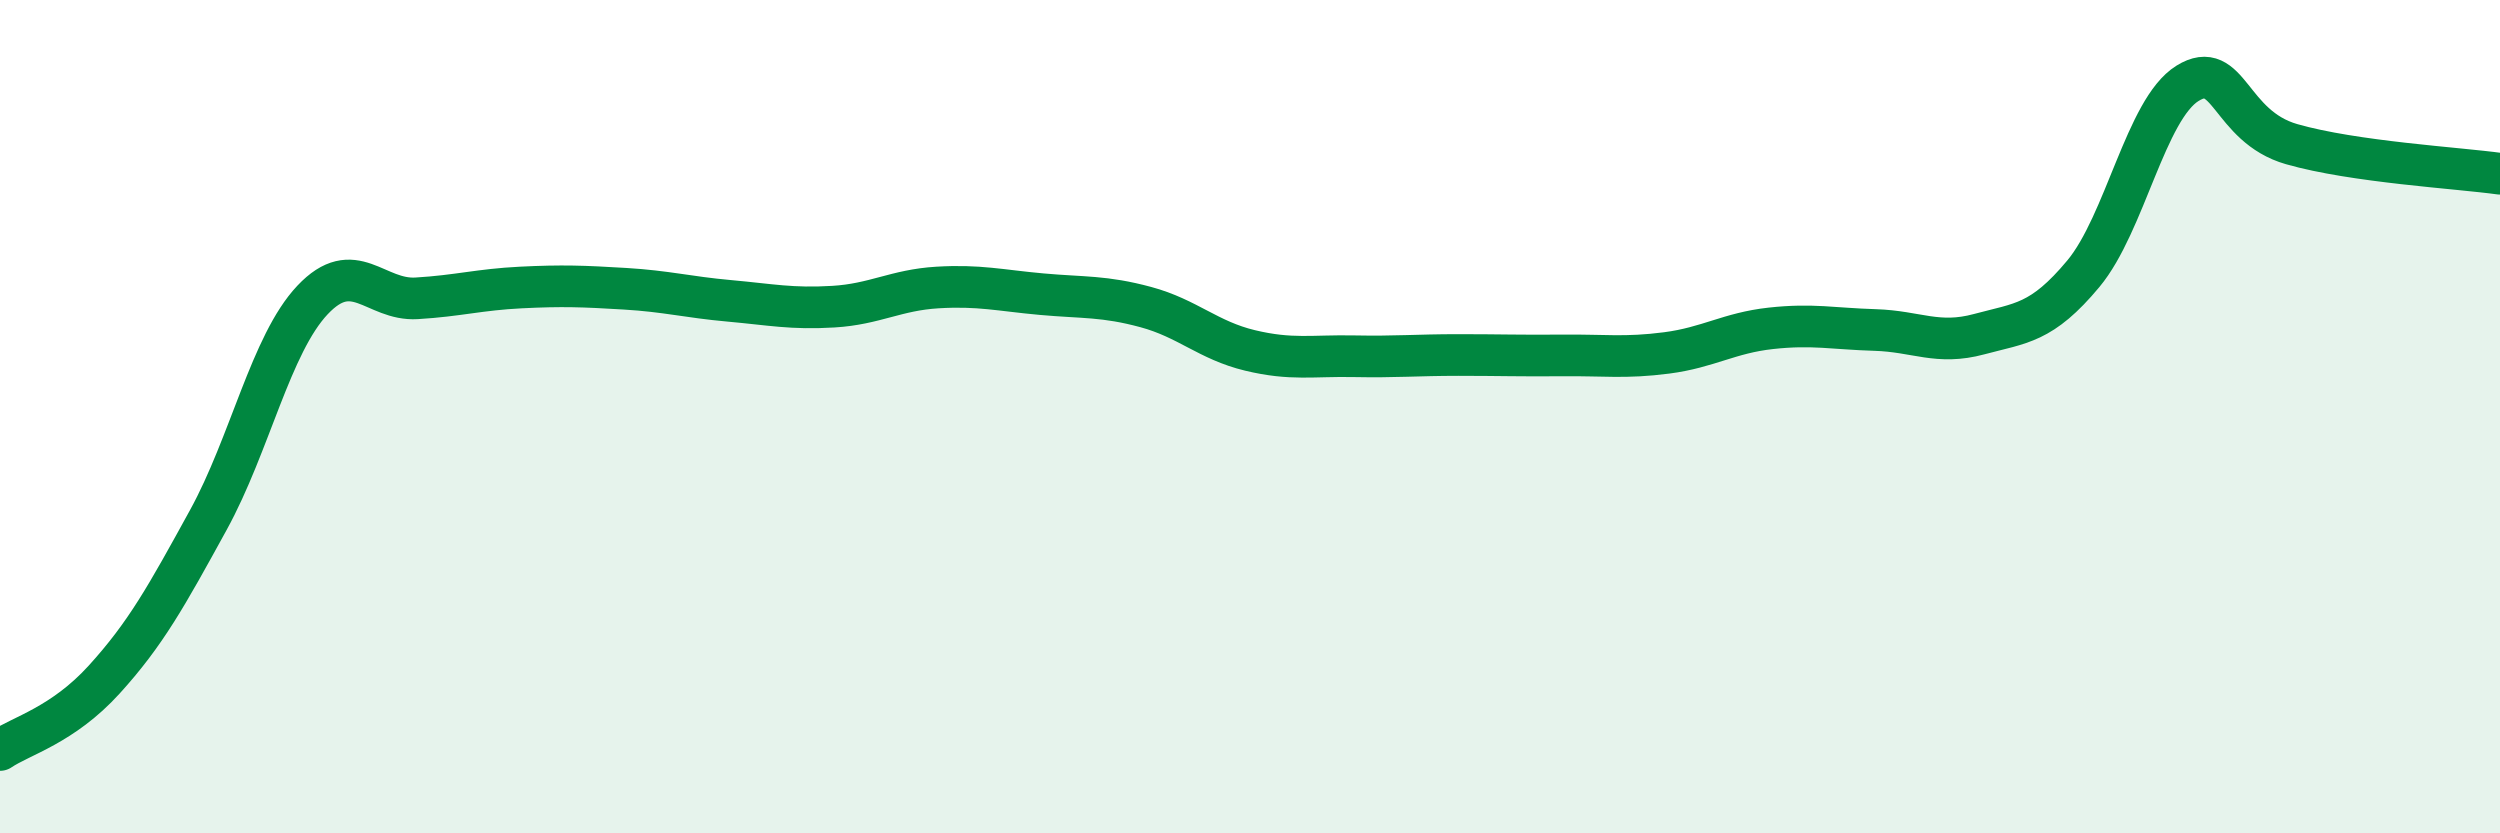 
    <svg width="60" height="20" viewBox="0 0 60 20" xmlns="http://www.w3.org/2000/svg">
      <path
        d="M 0,18 C 0.5,17.66 1.5,17.41 2.5,16.31 C 3.5,15.21 4,14.3 5,12.48 C 6,10.66 6.5,8.26 7.5,7.2 C 8.5,6.14 9,7.22 10,7.16 C 11,7.1 11.5,6.95 12.5,6.9 C 13.5,6.85 14,6.87 15,6.93 C 16,6.99 16.5,7.13 17.5,7.22 C 18.5,7.31 19,7.42 20,7.36 C 21,7.3 21.5,6.96 22.5,6.9 C 23.5,6.84 24,6.97 25,7.06 C 26,7.15 26.5,7.1 27.5,7.37 C 28.5,7.64 29,8.17 30,8.41 C 31,8.65 31.5,8.53 32.5,8.55 C 33.5,8.57 34,8.52 35,8.52 C 36,8.52 36.5,8.54 37.5,8.53 C 38.5,8.52 39,8.6 40,8.47 C 41,8.34 41.5,7.99 42.5,7.88 C 43.5,7.77 44,7.89 45,7.92 C 46,7.95 46.5,8.29 47.5,8.02 C 48.5,7.75 49,7.77 50,6.57 C 51,5.37 51.5,2.62 52.5,2 C 53.5,1.38 53.5,3.03 55,3.46 C 56.5,3.89 59,4.03 60,4.17L60 20L0 20Z"
        fill="#008740"
        opacity="0.1"
        stroke-linecap="round"
        stroke-linejoin="round"
      />
      <path
        d="M 0,18 C 0.5,17.66 1.5,17.41 2.5,16.31 C 3.5,15.21 4,14.3 5,12.48 C 6,10.66 6.5,8.26 7.5,7.2 C 8.5,6.14 9,7.22 10,7.16 C 11,7.1 11.5,6.95 12.5,6.9 C 13.5,6.85 14,6.87 15,6.93 C 16,6.99 16.5,7.13 17.5,7.22 C 18.5,7.31 19,7.42 20,7.36 C 21,7.3 21.5,6.96 22.5,6.9 C 23.5,6.84 24,6.97 25,7.06 C 26,7.15 26.5,7.1 27.5,7.37 C 28.5,7.64 29,8.17 30,8.41 C 31,8.65 31.5,8.53 32.5,8.55 C 33.5,8.57 34,8.52 35,8.52 C 36,8.52 36.5,8.54 37.5,8.53 C 38.5,8.52 39,8.6 40,8.47 C 41,8.34 41.5,7.99 42.5,7.88 C 43.5,7.77 44,7.89 45,7.92 C 46,7.95 46.5,8.29 47.5,8.02 C 48.5,7.75 49,7.77 50,6.57 C 51,5.37 51.5,2.62 52.5,2 C 53.5,1.38 53.5,3.03 55,3.46 C 56.5,3.89 59,4.03 60,4.17"
        stroke="#008740"
        stroke-width="1"
        fill="none"
        stroke-linecap="round"
        stroke-linejoin="round"
      />
    </svg>
  